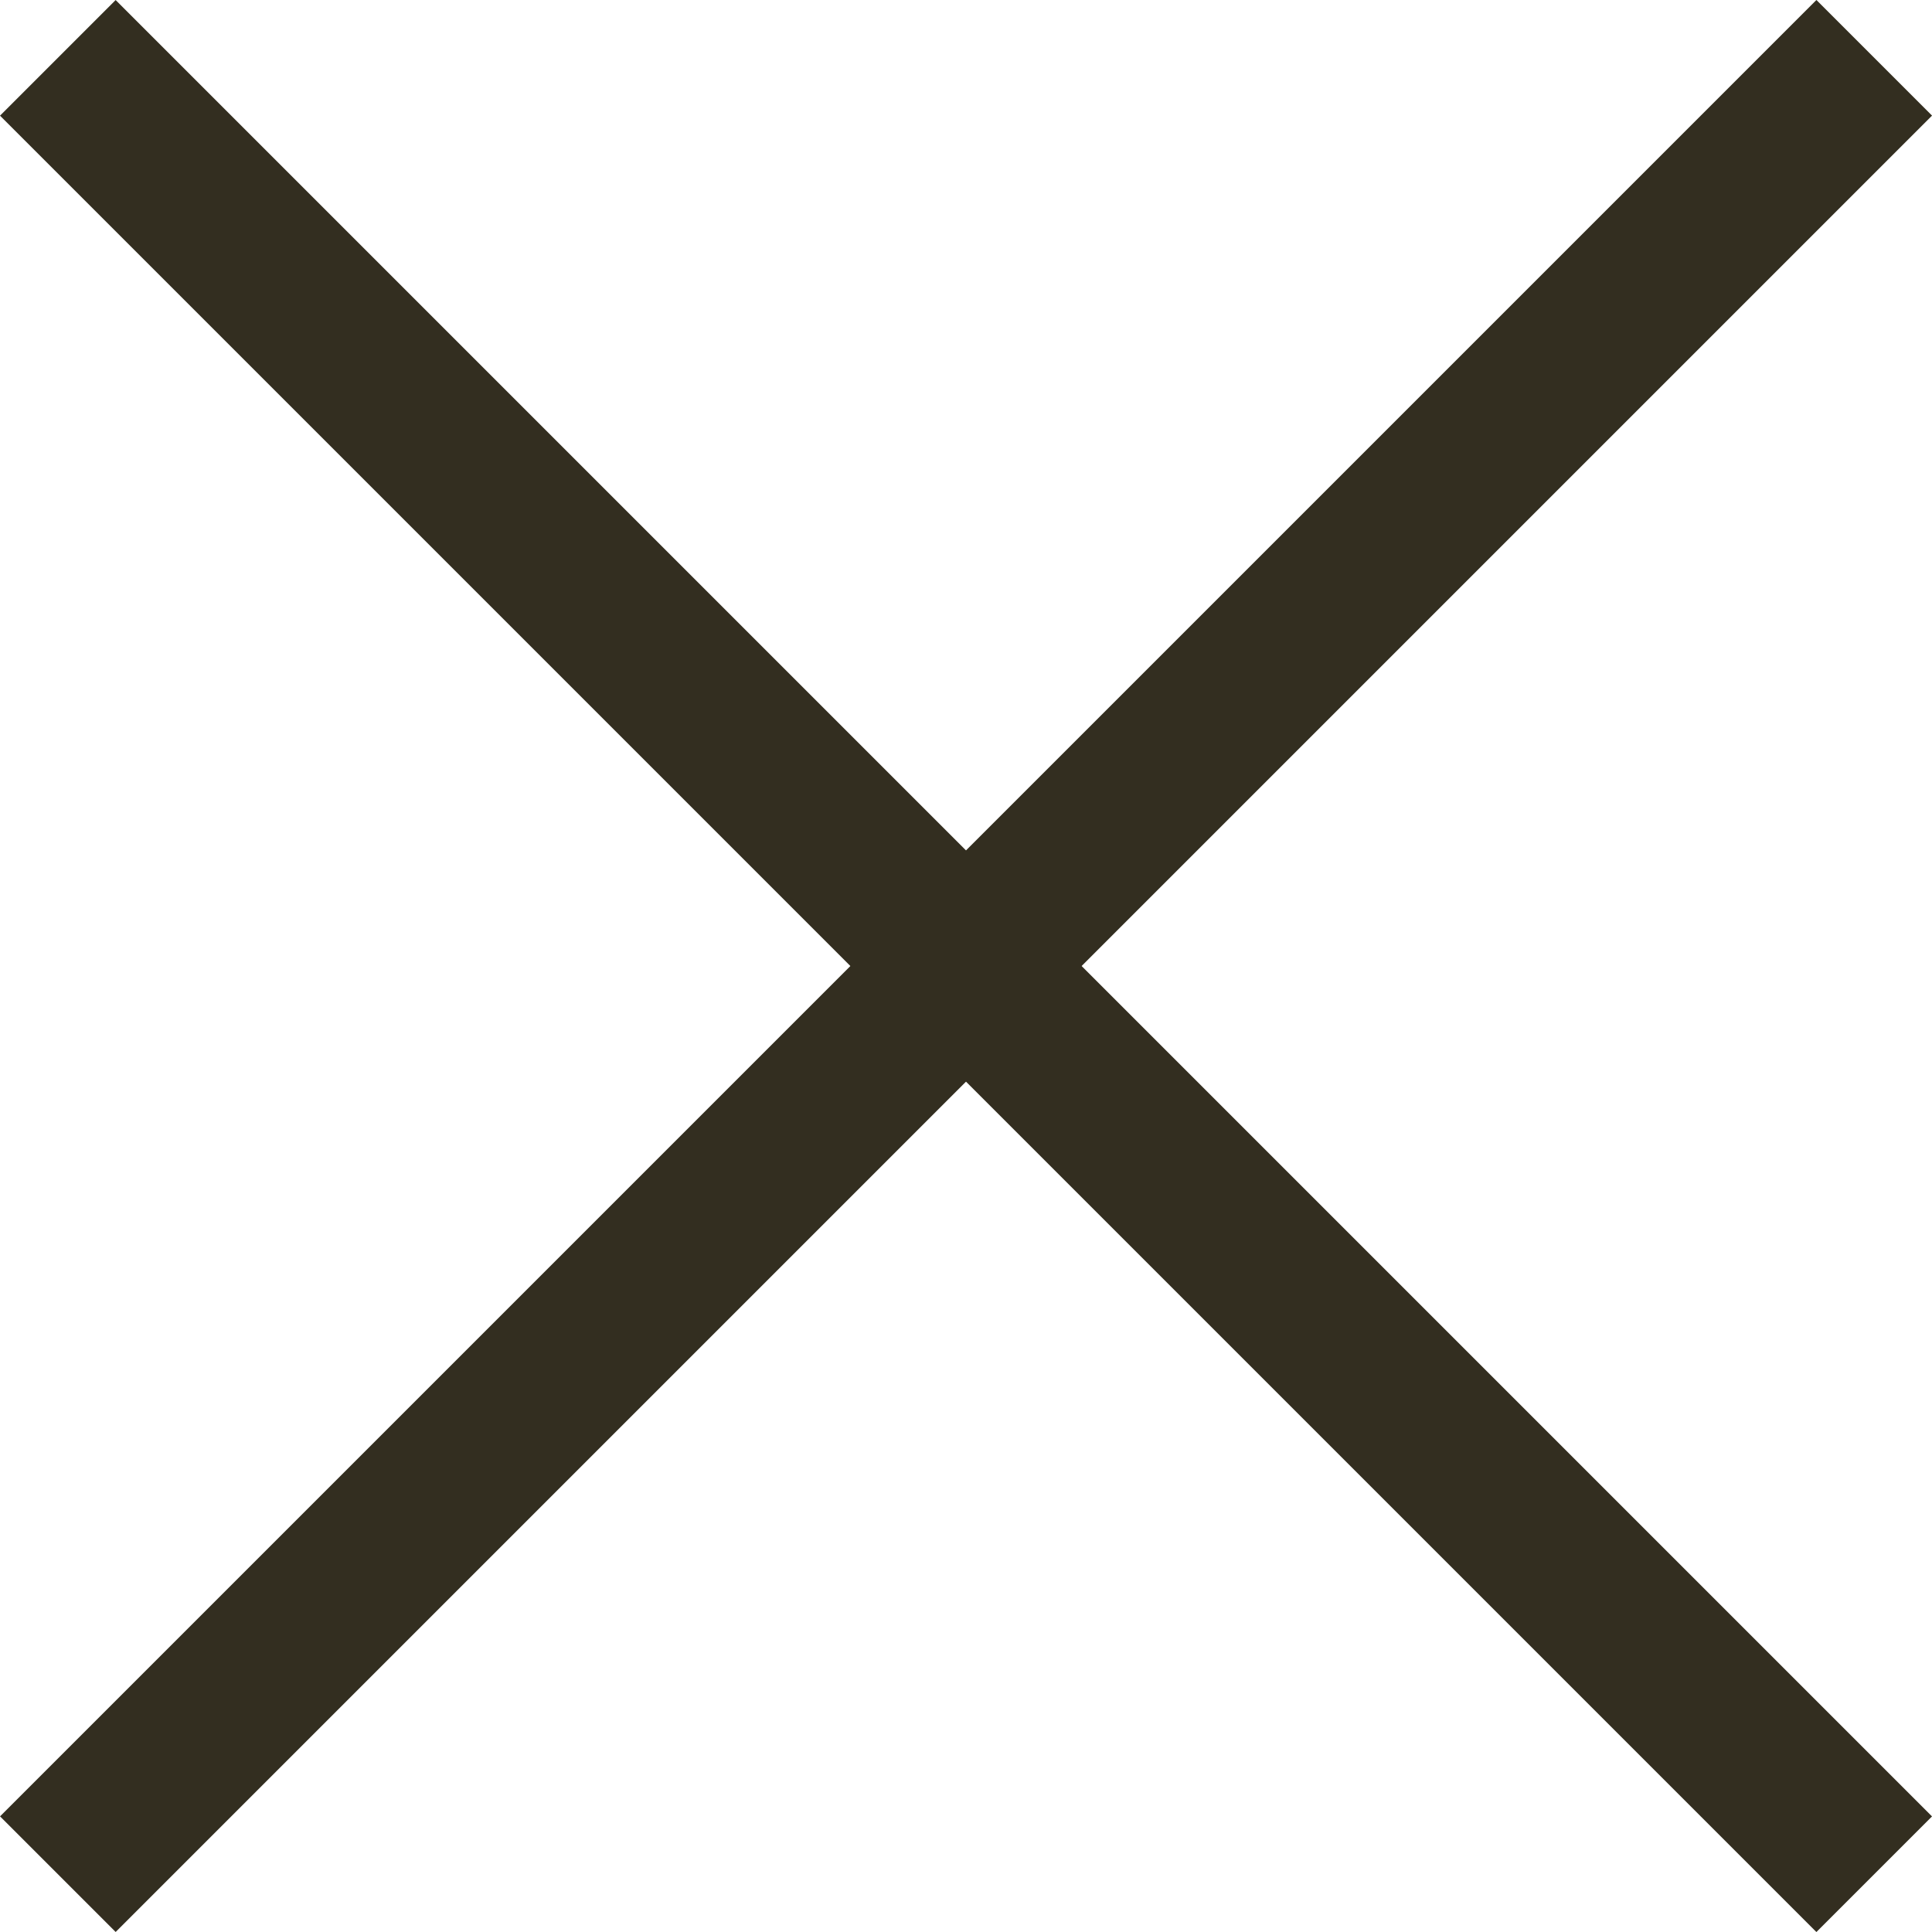<svg xmlns="http://www.w3.org/2000/svg" width="23.63" height="23.63" viewBox="0 0 23.63 23.63"><g transform="translate(-92.293 -23.723)"><g transform="translate(93.882 -24.946) rotate(45)"><path d="M31.418,1H0V-1H31.418Z" transform="translate(34.291 35.538)" fill="#332e20"></path></g><g transform="translate(43.624 45.764) rotate(-45)"><path d="M31.418,1H0V-1H31.418Z" transform="translate(34.291 35.538)" fill="#332e20"></path></g></g></svg>